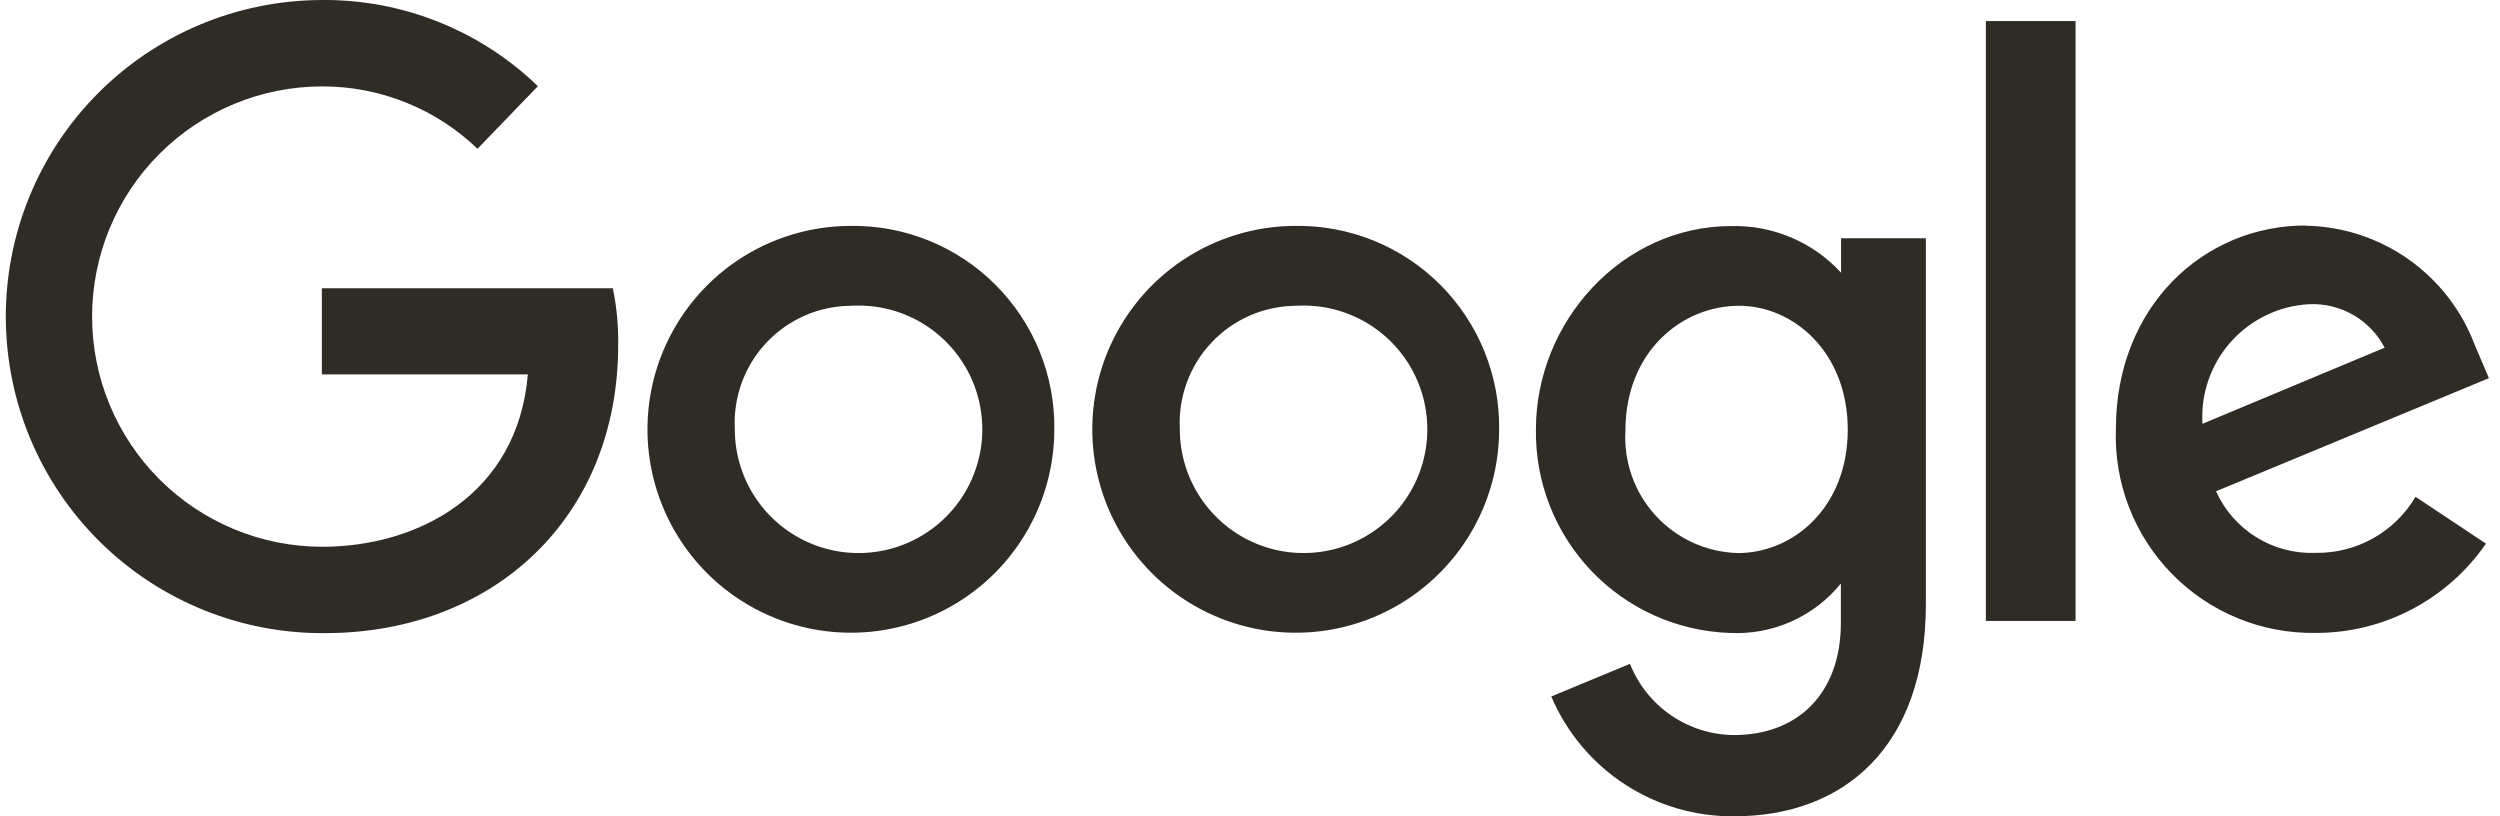 <svg width="98" height="32" viewBox="0 0 98 32" fill="none" xmlns="http://www.w3.org/2000/svg">
<path d="M24 11.3H12.617V14.677H20.692C20.291 19.413 16.35 21.433 12.633 21.433C10.24 21.433 7.945 20.482 6.252 18.79C4.56 17.098 3.61 14.803 3.61 12.41C3.61 10.017 4.56 7.722 6.252 6.03C7.945 4.338 10.24 3.387 12.633 3.387C14.901 3.383 17.082 4.26 18.718 5.832L21.085 3.379C18.798 1.169 15.728 -0.046 12.548 0.001C10.918 0.013 9.307 0.345 7.806 0.98C6.305 1.614 4.944 2.538 3.8 3.698C2.656 4.859 1.751 6.233 1.138 7.743C0.526 9.253 0.216 10.869 0.228 12.499C0.24 14.128 0.572 15.739 1.206 17.241C1.841 18.742 2.764 20.103 3.925 21.247C5.085 22.391 6.46 23.295 7.97 23.908C9.48 24.521 11.096 24.83 12.725 24.819C19.365 24.819 24.232 20.269 24.232 13.536C24.246 12.785 24.176 12.035 24.023 11.3H24ZM33.324 8.855C31.75 8.861 30.212 9.333 28.905 10.211C27.599 11.09 26.582 12.336 25.982 13.792C25.382 15.247 25.227 16.848 25.535 18.392C25.844 19.936 26.603 21.354 27.716 22.468C28.83 23.581 30.248 24.34 31.792 24.648C33.336 24.957 34.937 24.802 36.392 24.202C37.848 23.602 39.094 22.585 39.972 21.279C40.851 19.972 41.323 18.434 41.329 16.86C41.346 15.804 41.15 14.756 40.754 13.777C40.357 12.798 39.768 11.909 39.022 11.162C38.275 10.416 37.386 9.827 36.407 9.43C35.428 9.034 34.38 8.838 33.324 8.855ZM33.37 11.986C34.341 11.929 35.306 12.164 36.141 12.662C36.976 13.161 37.642 13.898 38.053 14.779C38.463 15.661 38.6 16.645 38.444 17.605C38.288 18.564 37.848 19.455 37.18 20.161C36.512 20.868 35.647 21.357 34.698 21.566C33.748 21.775 32.758 21.694 31.855 21.333C30.953 20.972 30.179 20.348 29.635 19.542C29.091 18.736 28.802 17.786 28.805 16.814C28.773 16.193 28.866 15.572 29.081 14.989C29.296 14.406 29.626 13.873 30.053 13.422C30.48 12.97 30.994 12.61 31.564 12.363C32.135 12.117 32.749 11.988 33.37 11.986ZM50.769 8.855C49.194 8.859 47.656 9.33 46.348 10.208C45.04 11.085 44.022 12.331 43.421 13.786C42.82 15.242 42.664 16.843 42.971 18.387C43.279 19.932 44.038 21.351 45.151 22.465C46.264 23.579 47.682 24.339 49.226 24.648C50.77 24.957 52.371 24.802 53.828 24.203C55.284 23.603 56.53 22.586 57.409 21.279C58.288 19.973 58.76 18.435 58.766 16.86C58.783 15.805 58.587 14.757 58.191 13.779C57.795 12.8 57.207 11.912 56.461 11.165C55.715 10.418 54.827 9.829 53.849 9.432C52.872 9.036 51.824 8.839 50.769 8.855ZM50.815 11.986C51.786 11.929 52.751 12.164 53.586 12.662C54.421 13.161 55.087 13.898 55.497 14.779C55.908 15.661 56.044 16.645 55.889 17.605C55.733 18.564 55.293 19.455 54.625 20.161C53.957 20.868 53.092 21.357 52.142 21.566C51.193 21.775 50.203 21.694 49.3 21.333C48.397 20.972 47.624 20.348 47.08 19.542C46.536 18.736 46.247 17.786 46.249 16.814C46.217 16.193 46.311 15.572 46.526 14.989C46.74 14.406 47.071 13.873 47.498 13.422C47.925 12.97 48.439 12.61 49.009 12.363C49.579 12.117 50.194 11.988 50.815 11.986ZM67.866 8.862C63.578 8.862 60.208 12.618 60.208 16.829C60.177 18.887 60.953 20.875 62.37 22.367C63.787 23.859 65.733 24.737 67.789 24.811C68.619 24.856 69.448 24.704 70.208 24.368C70.968 24.032 71.638 23.52 72.162 22.875V24.418C72.162 27.171 70.489 28.814 67.967 28.814C67.087 28.806 66.23 28.537 65.504 28.039C64.779 27.542 64.219 26.84 63.895 26.022L60.81 27.302C61.407 28.707 62.407 29.903 63.683 30.739C64.96 31.575 66.456 32.013 67.982 31.999C72.247 31.999 75.494 29.315 75.494 23.685V9.341H72.17V10.69C71.625 10.096 70.959 9.625 70.216 9.31C69.474 8.995 68.673 8.842 67.866 8.862ZM68.175 11.986C70.28 11.986 72.432 13.783 72.432 16.844C72.432 19.906 70.28 21.68 68.129 21.68C67.52 21.664 66.921 21.527 66.367 21.275C65.813 21.023 65.315 20.662 64.903 20.213C64.492 19.765 64.175 19.239 63.971 18.665C63.767 18.091 63.681 17.483 63.717 16.875C63.717 13.79 65.923 11.986 68.175 11.986ZM90.386 8.839C86.344 8.839 82.943 12.055 82.943 16.806C82.903 17.853 83.077 18.897 83.454 19.875C83.831 20.852 84.403 21.743 85.136 22.492C85.868 23.241 86.746 23.833 87.715 24.232C88.684 24.63 89.724 24.827 90.771 24.811C92.085 24.814 93.38 24.496 94.543 23.886C95.707 23.276 96.705 22.392 97.45 21.31L94.689 19.474C94.289 20.153 93.717 20.714 93.03 21.1C92.343 21.486 91.567 21.683 90.779 21.672C89.961 21.706 89.151 21.494 88.454 21.064C87.757 20.634 87.205 20.005 86.869 19.258L97.566 14.824L97.01 13.521C96.5 12.167 95.595 10.997 94.413 10.164C93.23 9.33 91.824 8.872 90.378 8.847L90.386 8.839ZM90.524 11.924C91.128 11.898 91.726 12.045 92.249 12.347C92.772 12.648 93.199 13.093 93.478 13.629L86.337 16.613C86.301 16.03 86.382 15.445 86.573 14.893C86.765 14.341 87.064 13.832 87.454 13.396C87.843 12.96 88.315 12.606 88.842 12.353C89.369 12.1 89.941 11.955 90.524 11.924ZM77.846 24.34H81.362V0.826H77.846V24.34Z" fill="#2F2C25"/>
</svg>
